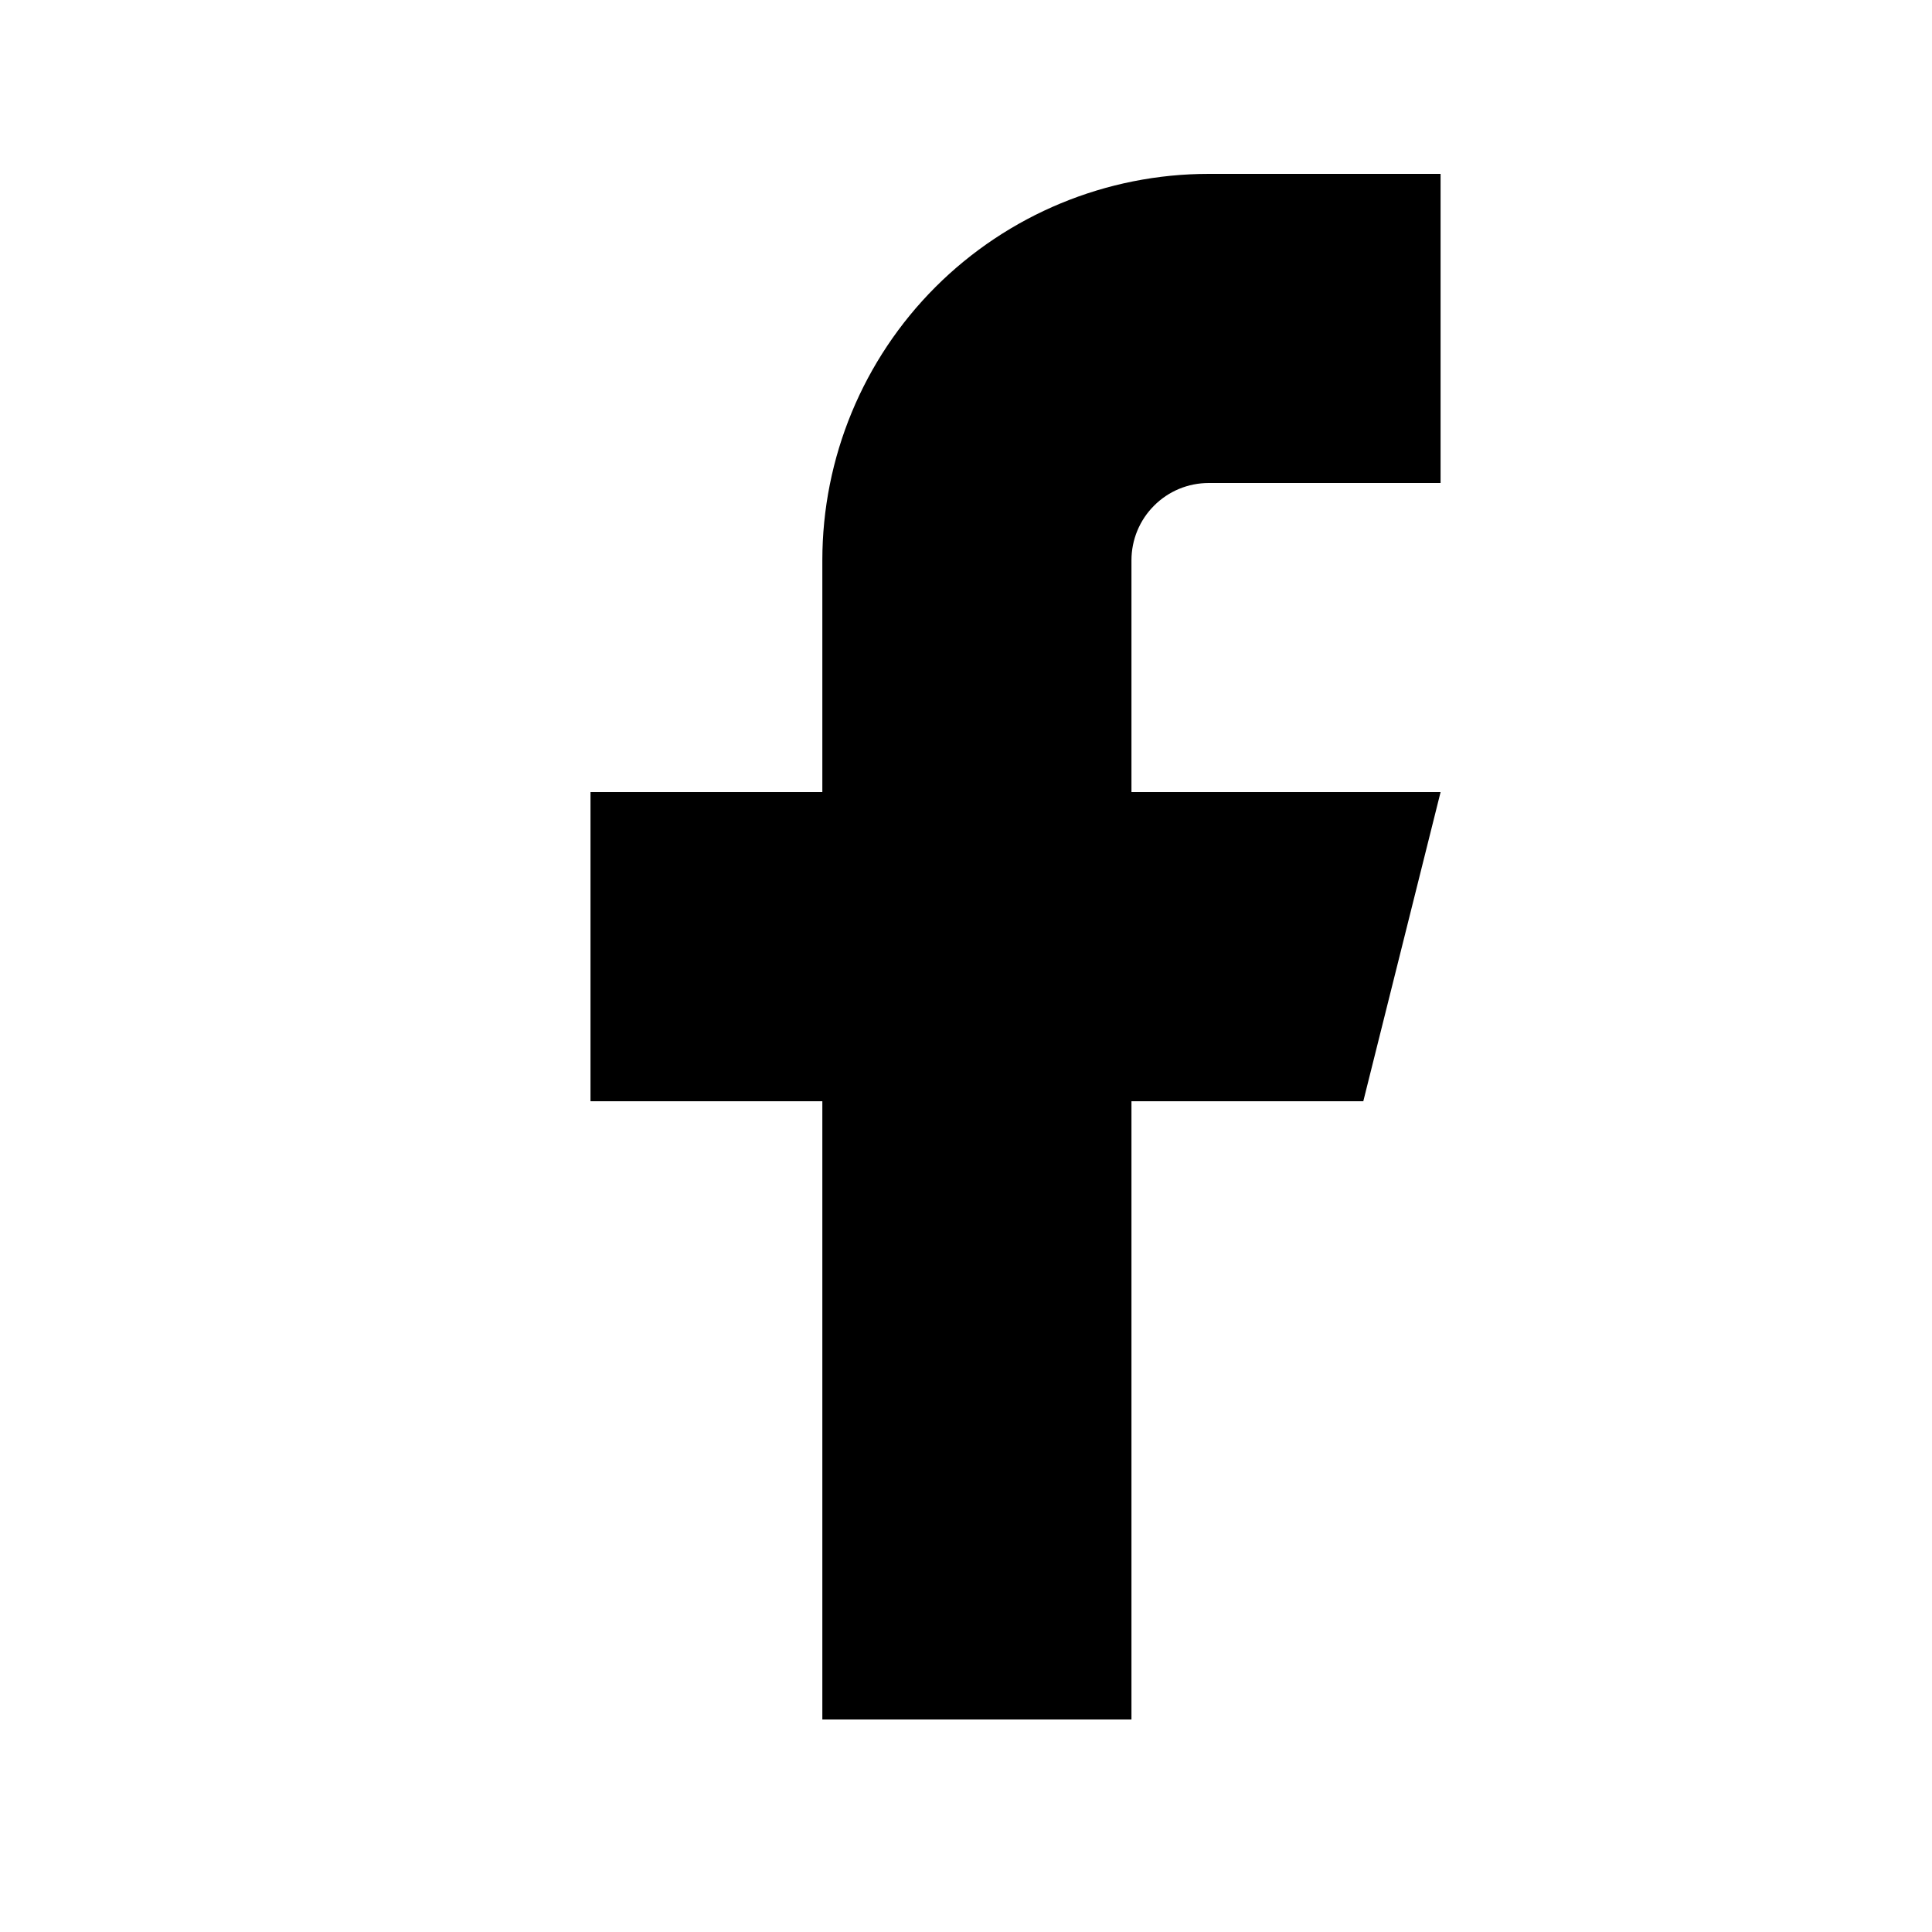 <svg width="25" height="25" viewBox="0 0 25 25" fill="none" xmlns="http://www.w3.org/2000/svg">
<path d="M18.641 2.25H15.641C14.315 2.25 13.043 2.777 12.105 3.714C11.167 4.652 10.641 5.924 10.641 7.25V10.25H7.641V14.25H10.641V22.25H14.641V14.25H17.641L18.641 10.25H14.641V7.25C14.641 6.985 14.746 6.73 14.934 6.543C15.121 6.355 15.375 6.25 15.641 6.25H18.641V2.25Z" fill="black"/>
</svg>
